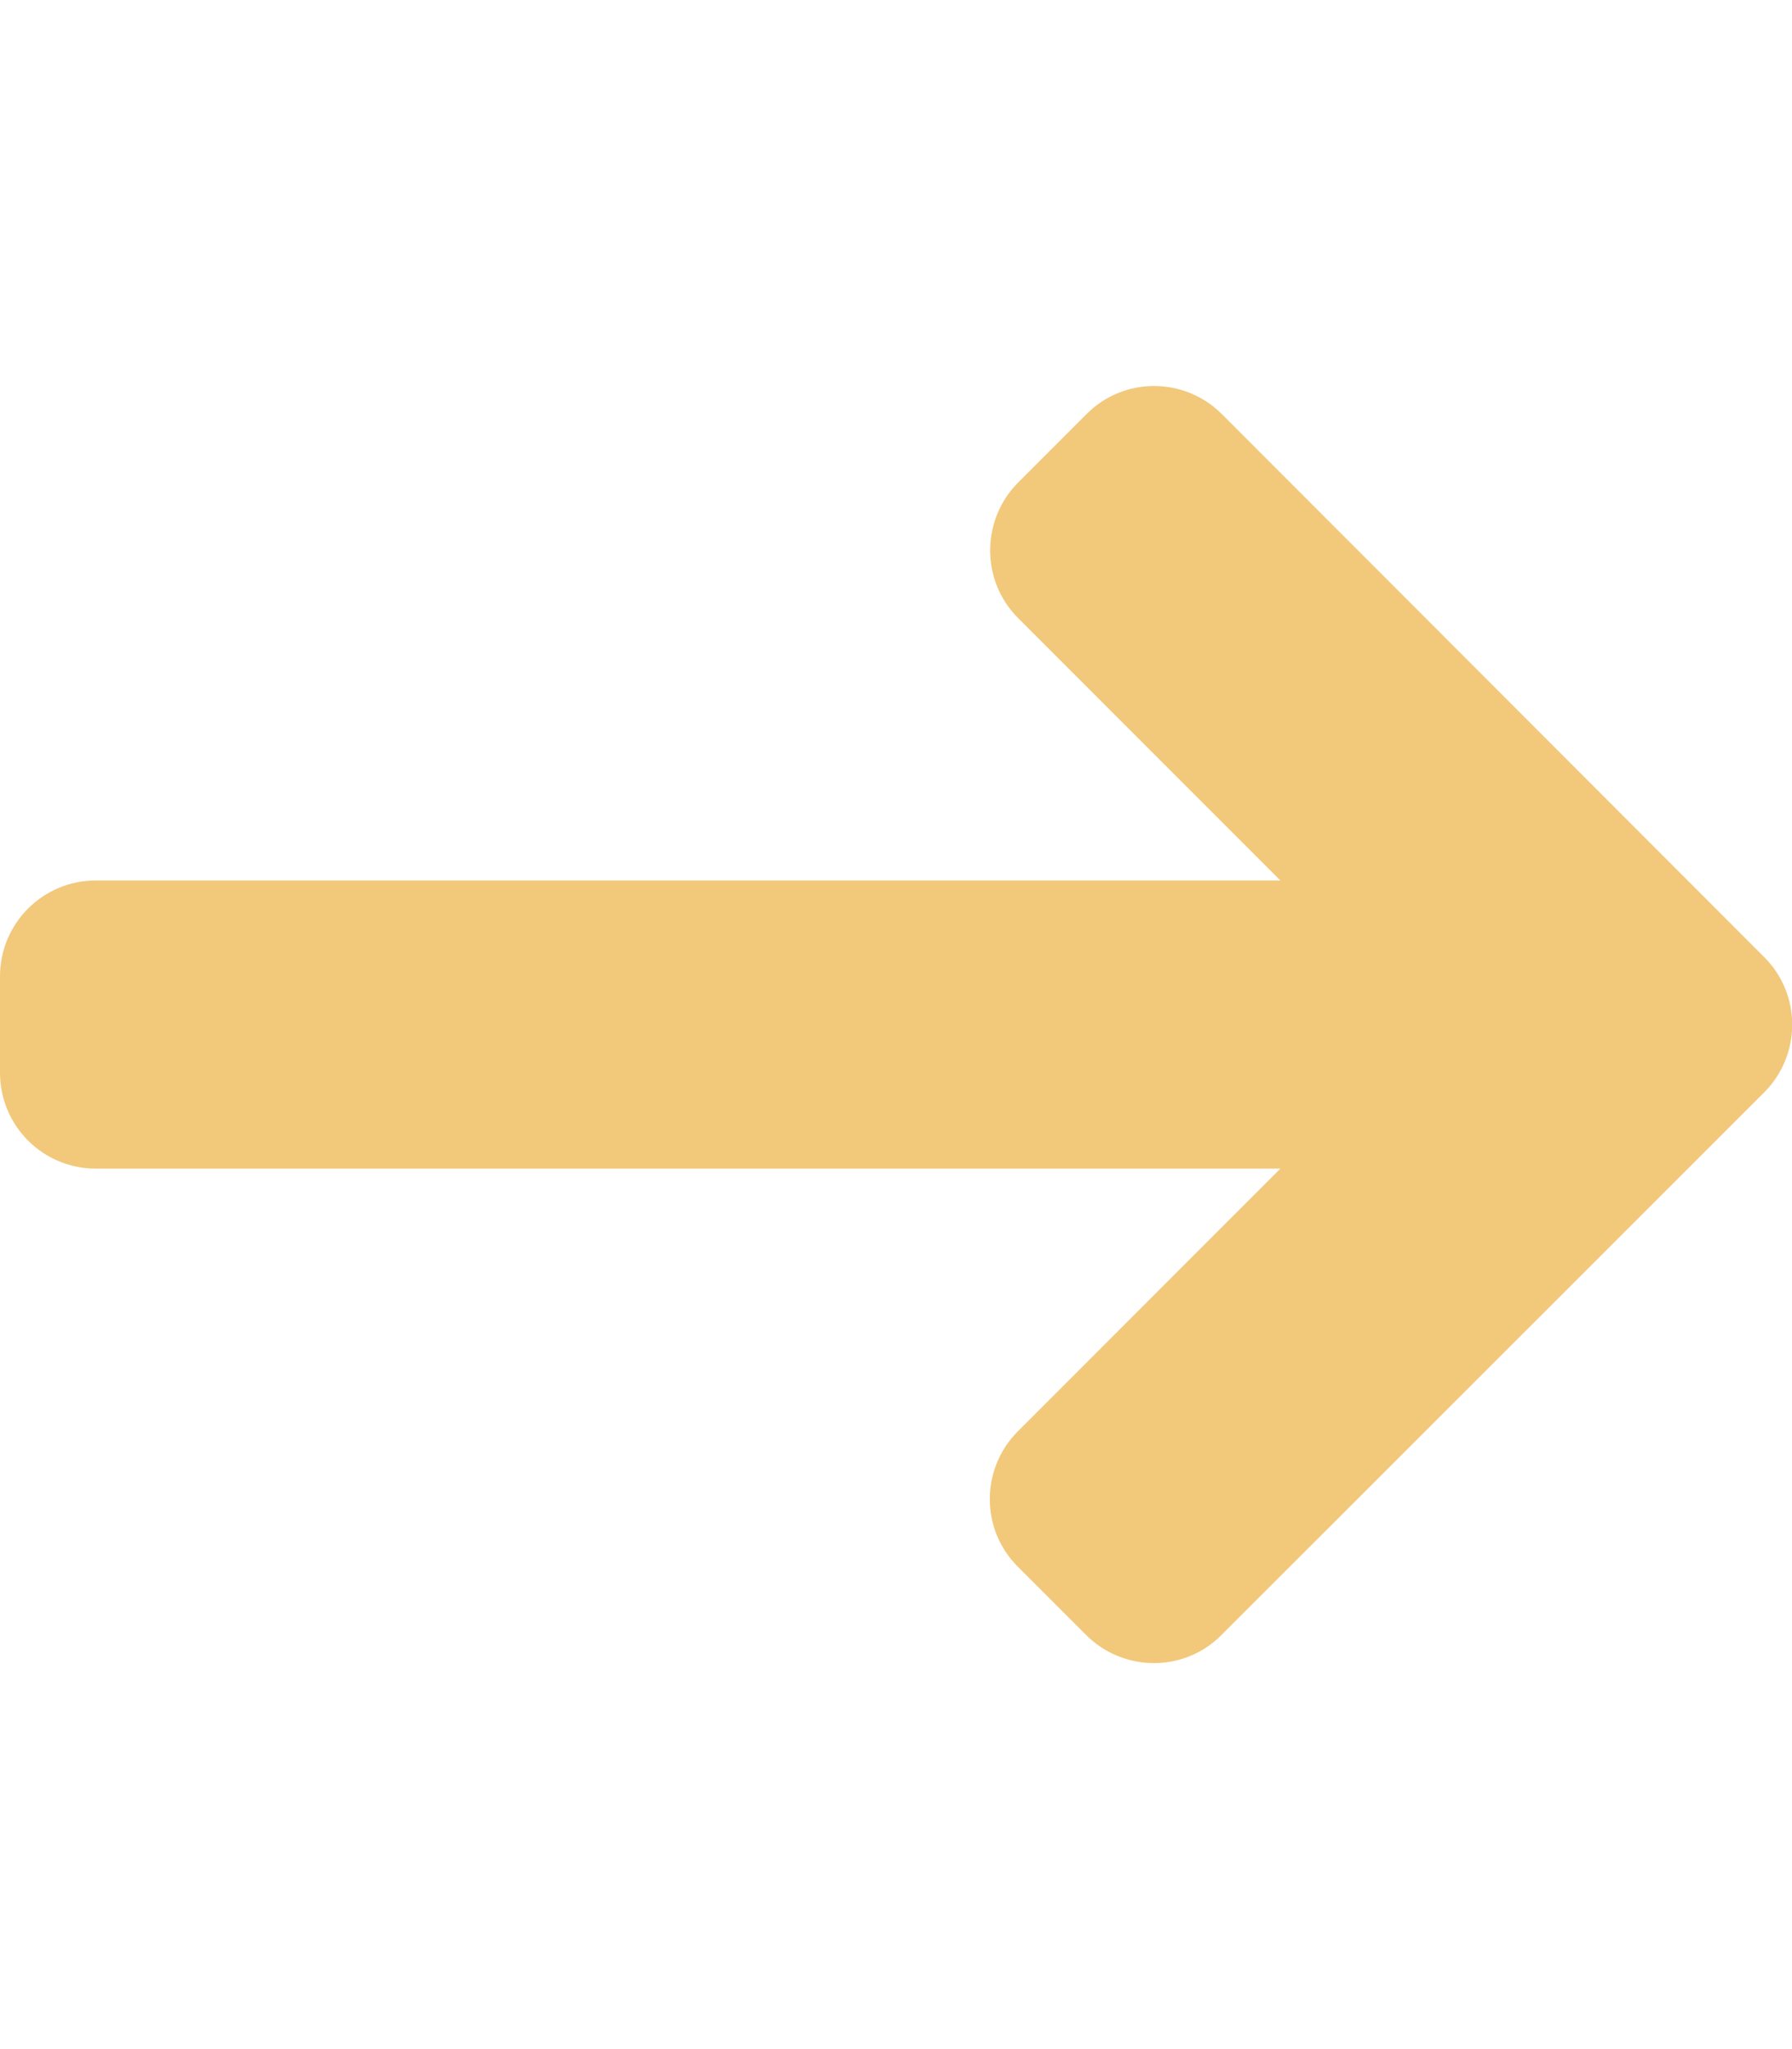 <?xml version="1.0" encoding="utf-8"?>
<!-- Generator: Adobe Illustrator 25.3.1, SVG Export Plug-In . SVG Version: 6.00 Build 0)  -->
<svg version="1.1" id="Vrstva_1" xmlns="http://www.w3.org/2000/svg" xmlns:xlink="http://www.w3.org/1999/xlink" x="0px" y="0px"
	 viewBox="0 0 448 512" style="enable-background:new 0 0 448 512;" xml:space="preserve">
<style type="text/css">
	.st0{fill:#F2C87B;}
</style>
<path class="st0" d="M254.5,154.4l65.6,65.6H24c-13.3,0-24,10.7-24,24v24c0,13.3,10.7,24,24,24h296.1l-65.6,65.6
	c-9.4,9.4-9.4,24.6,0,33.9l17,17c9.4,9.4,24.6,9.4,33.9,0L441,273c9.4-9.4,9.4-24.6,0-33.9L305.5,103.5c-9.4-9.4-24.6-9.4-33.9,0
	l-17,17C245.2,129.9,245.2,145.1,254.5,154.4L254.5,154.4z"/>
</svg>
